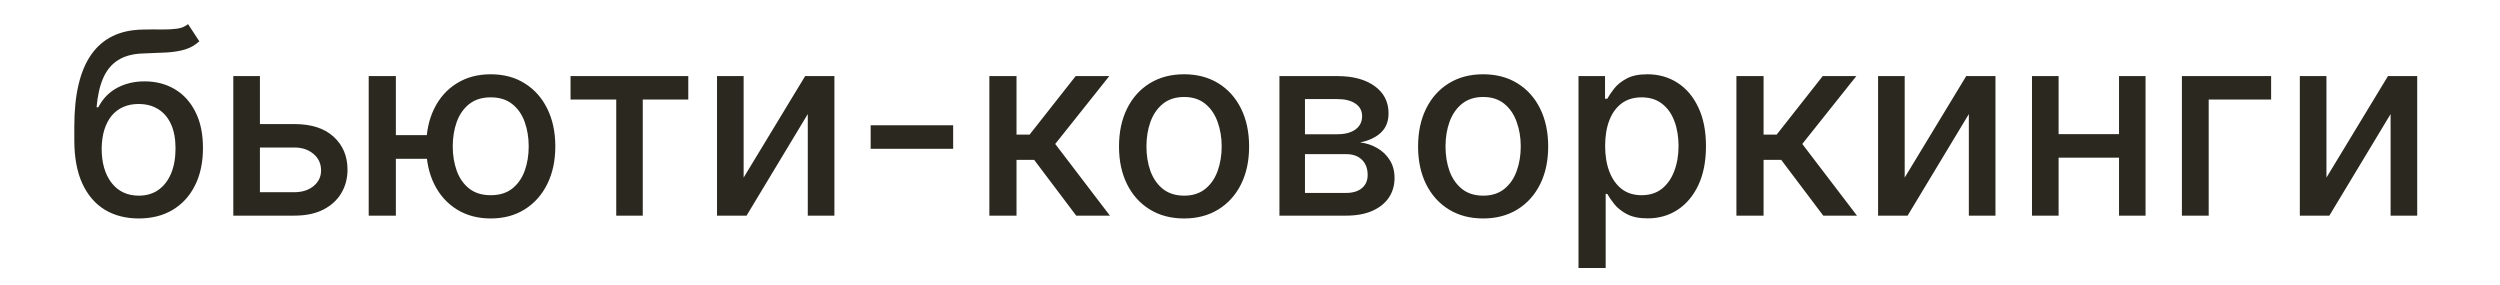 <?xml version="1.0" encoding="UTF-8"?> <svg xmlns="http://www.w3.org/2000/svg" width="684" height="78" viewBox="0 0 684 78" fill="none"><rect x="0" y="0" width="684" height="78" fill="#808080" stroke="none"/> <g clip-path="url(#clip0_2217_76)"> <rect width="684" height="78" fill="white"></rect> <path d="M51.453 6.599L54.535 11.298C53.392 12.342 52.091 13.087 50.633 13.535C49.191 13.966 47.526 14.239 45.636 14.355C43.747 14.454 41.584 14.546 39.148 14.629C36.398 14.711 34.135 15.308 32.362 16.418C30.589 17.512 29.222 19.136 28.261 21.291C27.316 23.428 26.703 26.113 26.421 29.345H26.893C28.136 26.975 29.86 25.201 32.064 24.025C34.285 22.848 36.779 22.26 39.546 22.26C42.629 22.26 45.371 22.964 47.774 24.373C50.177 25.782 52.066 27.845 53.442 30.562C54.834 33.264 55.53 36.57 55.53 40.481C55.53 44.441 54.801 47.864 53.342 50.747C51.901 53.631 49.862 55.86 47.227 57.434C44.609 58.992 41.518 59.771 37.955 59.771C34.392 59.771 31.285 58.967 28.634 57.359C25.999 55.735 23.952 53.332 22.494 50.151C21.052 46.969 20.331 43.041 20.331 38.368V34.59C20.331 25.856 21.889 19.285 25.004 14.877C28.12 10.469 32.776 8.207 38.974 8.091C40.98 8.041 42.769 8.033 44.344 8.066C45.918 8.083 47.294 8.008 48.47 7.842C49.663 7.66 50.658 7.246 51.453 6.599ZM37.98 53.531C40.052 53.531 41.833 53.009 43.325 51.965C44.833 50.905 45.993 49.405 46.805 47.466C47.617 45.527 48.023 43.24 48.023 40.605C48.023 38.02 47.617 35.824 46.805 34.018C45.993 32.211 44.833 30.836 43.325 29.891C41.816 28.93 40.01 28.45 37.906 28.45C36.348 28.45 34.956 28.723 33.729 29.27C32.503 29.8 31.451 30.587 30.572 31.631C29.711 32.675 29.04 33.952 28.559 35.459C28.095 36.951 27.846 38.666 27.813 40.605C27.813 44.549 28.716 47.69 30.523 50.026C32.346 52.363 34.831 53.531 37.98 53.531ZM69.425 33.943H80.512C85.185 33.943 88.781 35.103 91.3 37.423C93.819 39.743 95.079 42.735 95.079 46.397C95.079 48.783 94.515 50.929 93.388 52.835C92.262 54.741 90.613 56.249 88.442 57.359C86.271 58.453 83.628 59 80.512 59H63.832V20.818H71.116V52.587H80.512C82.65 52.587 84.406 52.032 85.782 50.921C87.157 49.794 87.845 48.361 87.845 46.621C87.845 44.781 87.157 43.282 85.782 42.121C84.406 40.945 82.65 40.356 80.512 40.356H69.425V33.943ZM122.628 36.976V43.439H102.269V36.976H122.628ZM108.309 20.818V59H100.877V20.818H108.309ZM134.261 59.771C130.715 59.771 127.616 58.942 124.964 57.285C122.313 55.628 120.258 53.324 118.8 50.374C117.341 47.408 116.612 43.969 116.612 40.058C116.612 36.114 117.341 32.667 118.8 29.717C120.258 26.751 122.313 24.447 124.964 22.807C127.616 21.15 130.715 20.321 134.261 20.321C137.824 20.321 140.923 21.15 143.558 22.807C146.21 24.447 148.265 26.751 149.723 29.717C151.198 32.667 151.935 36.114 151.935 40.058C151.935 43.969 151.198 47.408 149.723 50.374C148.265 53.324 146.21 55.628 143.558 57.285C140.923 58.942 137.824 59.771 134.261 59.771ZM134.261 53.407C136.664 53.407 138.628 52.802 140.153 51.592C141.694 50.366 142.829 48.742 143.558 46.72C144.287 44.698 144.652 42.478 144.652 40.058C144.652 37.622 144.287 35.393 143.558 33.371C142.829 31.333 141.694 29.701 140.153 28.474C138.628 27.248 136.664 26.635 134.261 26.635C131.875 26.635 129.911 27.248 128.37 28.474C126.829 29.701 125.693 31.333 124.964 33.371C124.235 35.393 123.871 37.622 123.871 40.058C123.871 42.478 124.235 44.698 124.964 46.72C125.693 48.742 126.829 50.366 128.37 51.592C129.911 52.802 131.875 53.407 134.261 53.407ZM156.099 27.232V20.818H188.315V27.232H175.861V59H168.602V27.232H156.099ZM203.46 48.584L220.288 20.818H228.293V59H221.009V31.209L204.255 59H196.176V20.818H203.46V48.584ZM260.782 34.266V40.705H238.211V34.266H260.782ZM270.688 59V20.818H278.12V36.827H281.7L294.303 20.818H303.5L288.71 39.387L303.674 59H294.452L282.943 43.737H278.12V59H270.688ZM323.958 59.771C320.379 59.771 317.255 58.95 314.587 57.31C311.919 55.669 309.847 53.374 308.373 50.424C306.898 47.474 306.16 44.027 306.16 40.083C306.16 36.122 306.898 32.659 308.373 29.692C309.847 26.726 311.919 24.423 314.587 22.782C317.255 21.141 320.379 20.321 323.958 20.321C327.538 20.321 330.662 21.141 333.33 22.782C335.998 24.423 338.069 26.726 339.544 29.692C341.019 32.659 341.757 36.122 341.757 40.083C341.757 44.027 341.019 47.474 339.544 50.424C338.069 53.374 335.998 55.669 333.33 57.31C330.662 58.95 327.538 59.771 323.958 59.771ZM323.983 53.531C326.303 53.531 328.226 52.918 329.75 51.692C331.275 50.465 332.402 48.833 333.131 46.795C333.877 44.756 334.25 42.511 334.25 40.058C334.25 37.622 333.877 35.385 333.131 33.347C332.402 31.292 331.275 29.643 329.75 28.4C328.226 27.157 326.303 26.535 323.983 26.535C321.647 26.535 319.708 27.157 318.167 28.4C316.642 29.643 315.507 31.292 314.761 33.347C314.032 35.385 313.667 37.622 313.667 40.058C313.667 42.511 314.032 44.756 314.761 46.795C315.507 48.833 316.642 50.465 318.167 51.692C319.708 52.918 321.647 53.531 323.983 53.531ZM350.053 59V20.818H365.888C370.196 20.818 373.61 21.738 376.129 23.577C378.648 25.4 379.907 27.878 379.907 31.01C379.907 33.247 379.195 35.02 377.77 36.33C376.345 37.639 374.455 38.517 372.102 38.965C373.809 39.163 375.375 39.677 376.8 40.506C378.225 41.318 379.369 42.411 380.231 43.787C381.109 45.162 381.548 46.803 381.548 48.709C381.548 50.731 381.026 52.52 379.982 54.078C378.938 55.619 377.422 56.829 375.433 57.707C373.461 58.569 371.083 59 368.299 59H350.053ZM357.038 52.785H368.299C370.138 52.785 371.58 52.346 372.624 51.468C373.668 50.59 374.19 49.397 374.19 47.889C374.19 46.115 373.668 44.723 372.624 43.712C371.58 42.685 370.138 42.171 368.299 42.171H357.038V52.785ZM357.038 36.727H365.962C367.354 36.727 368.547 36.528 369.542 36.131C370.553 35.733 371.323 35.169 371.854 34.44C372.4 33.695 372.674 32.816 372.674 31.805C372.674 30.331 372.069 29.179 370.859 28.35C369.649 27.521 367.992 27.107 365.888 27.107H357.038V36.727ZM405.785 59.771C402.205 59.771 399.081 58.95 396.413 57.31C393.745 55.669 391.674 53.374 390.199 50.424C388.724 47.474 387.986 44.027 387.986 40.083C387.986 36.122 388.724 32.659 390.199 29.692C391.674 26.726 393.745 24.423 396.413 22.782C399.081 21.141 402.205 20.321 405.785 20.321C409.364 20.321 412.488 21.141 415.156 22.782C417.824 24.423 419.896 26.726 421.371 29.692C422.845 32.659 423.583 36.122 423.583 40.083C423.583 44.027 422.845 47.474 421.371 50.424C419.896 53.374 417.824 55.669 415.156 57.31C412.488 58.95 409.364 59.771 405.785 59.771ZM405.809 53.531C408.13 53.531 410.052 52.918 411.577 51.692C413.101 50.465 414.228 48.833 414.957 46.795C415.703 44.756 416.076 42.511 416.076 40.058C416.076 37.622 415.703 35.385 414.957 33.347C414.228 31.292 413.101 29.643 411.577 28.4C410.052 27.157 408.13 26.535 405.809 26.535C403.473 26.535 401.534 27.157 399.993 28.4C398.468 29.643 397.333 31.292 396.587 33.347C395.858 35.385 395.493 37.622 395.493 40.058C395.493 42.511 395.858 44.756 396.587 46.795C397.333 48.833 398.468 50.465 399.993 51.692C401.534 52.918 403.473 53.531 405.809 53.531ZM431.879 73.318V20.818H439.138V27.008H439.759C440.19 26.212 440.812 25.293 441.624 24.249C442.436 23.204 443.563 22.293 445.004 21.514C446.446 20.719 448.352 20.321 450.722 20.321C453.804 20.321 456.555 21.1 458.974 22.658C461.394 24.215 463.291 26.461 464.667 29.394C466.059 32.327 466.755 35.857 466.755 39.984C466.755 44.11 466.067 47.648 464.692 50.598C463.316 53.531 461.427 55.793 459.024 57.384C456.621 58.959 453.879 59.746 450.796 59.746C448.476 59.746 446.579 59.356 445.104 58.577C443.645 57.798 442.502 56.887 441.673 55.843C440.845 54.799 440.207 53.871 439.759 53.059H439.312V73.318H431.879ZM439.163 39.909C439.163 42.594 439.552 44.947 440.331 46.969C441.11 48.99 442.237 50.573 443.712 51.717C445.187 52.843 446.993 53.407 449.131 53.407C451.351 53.407 453.207 52.819 454.699 51.642C456.19 50.449 457.317 48.833 458.08 46.795C458.858 44.756 459.248 42.461 459.248 39.909C459.248 37.39 458.867 35.128 458.104 33.123C457.359 31.118 456.232 29.535 454.724 28.375C453.232 27.215 451.368 26.635 449.131 26.635C446.976 26.635 445.153 27.19 443.662 28.3C442.187 29.411 441.068 30.96 440.306 32.949C439.544 34.938 439.163 37.258 439.163 39.909ZM475.082 59V20.818H482.515V36.827H486.094L498.697 20.818H507.895L493.104 39.387L508.069 59H498.847L487.337 43.737H482.515V59H475.082ZM521.126 48.584L537.954 20.818H545.959V59H538.675V31.209L521.921 59H513.842V20.818H521.126V48.584ZM581.829 36.702V43.141H561.147V36.702H581.829ZM563.235 20.818V59H555.952V20.818H563.235ZM587.024 20.818V59H579.765V20.818H587.024ZM621.378 20.818V27.232H604.3V59H596.967V20.818H621.378ZM636.516 48.584L653.345 20.818H661.349V59H654.066V31.209L637.312 59H629.233V20.818H636.516V48.584Z" fill="#2B291F"></path> </g> <defs> <clipPath id="clip0_2217_76"> <rect width="684" height="78" fill="white"></rect> </clipPath> </defs> </svg> 